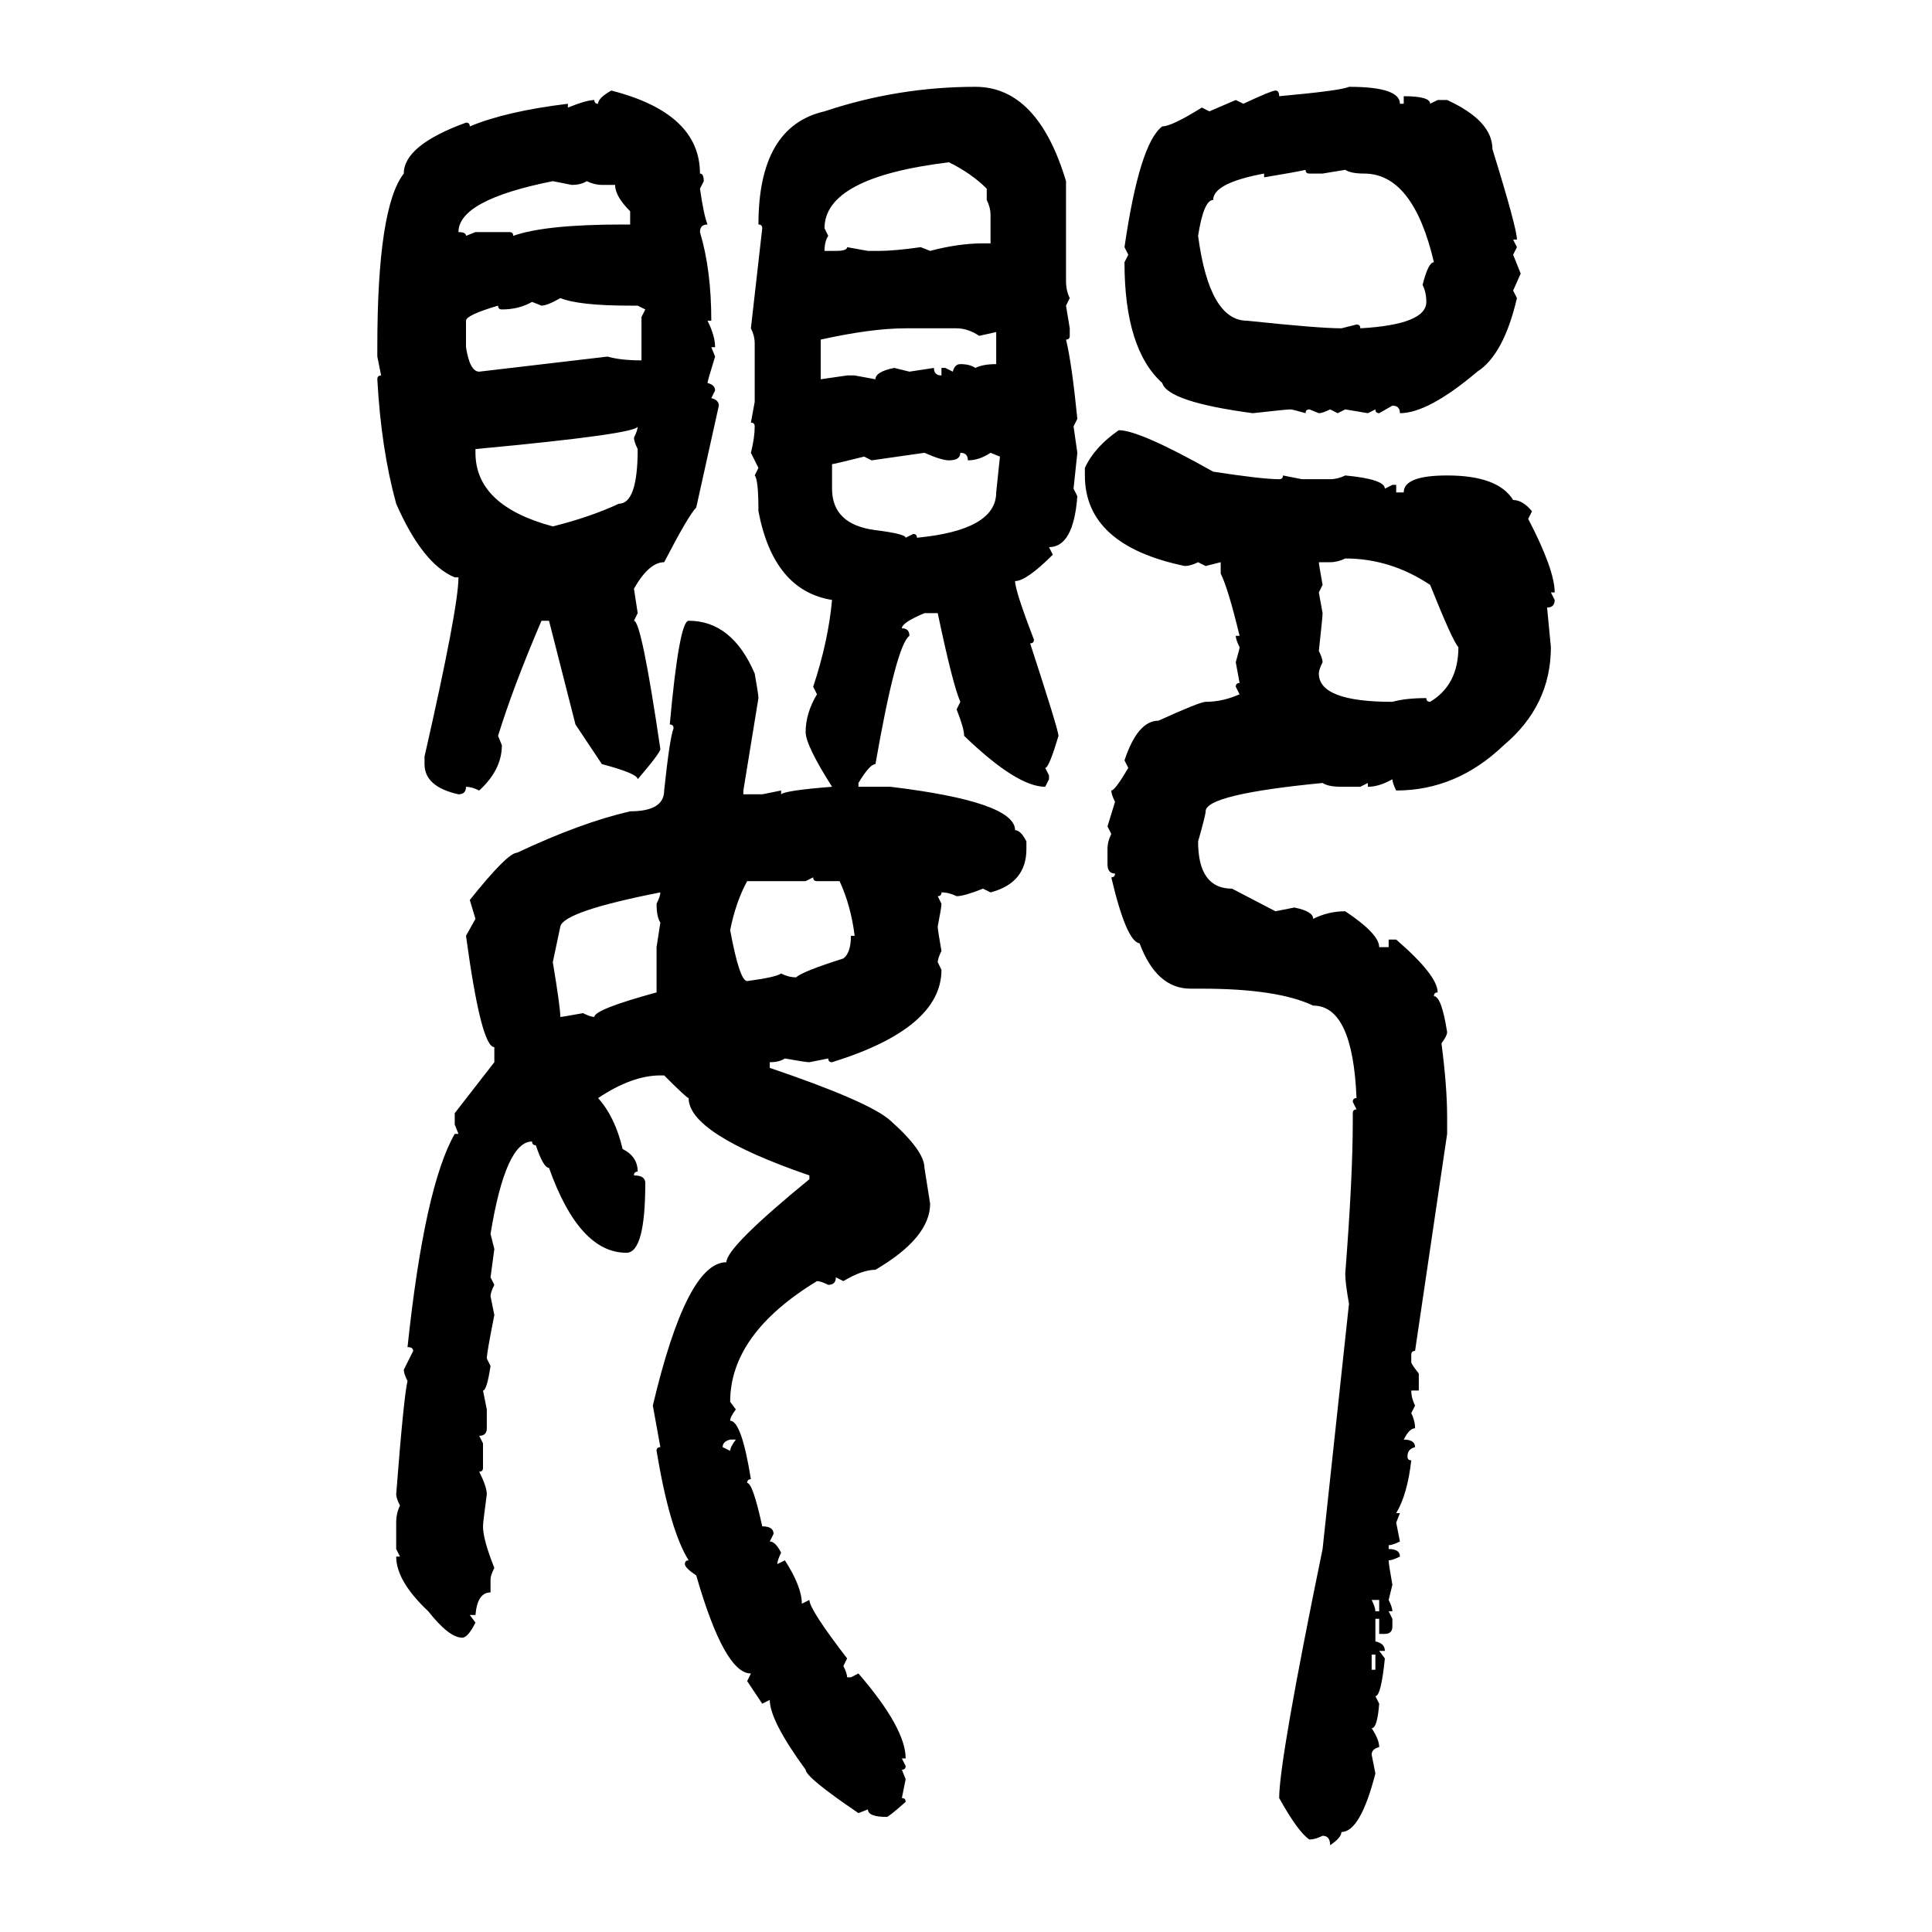 <svg xmlns="http://www.w3.org/2000/svg" xmlns:xlink="http://www.w3.org/1999/xlink" width="300" height="300"><path d="M151.46 13.48L151.46 13.48Q161.13 13.48 165.53 28.13L165.53 28.13L165.53 43.65Q165.53 45.12 166.11 46.29L166.11 46.29L165.53 47.46L166.11 50.98L166.11 52.15Q166.11 52.73 165.53 52.73L165.53 52.73Q166.41 56.25 167.29 65.04L167.29 65.04L166.70 66.21L167.29 70.31L166.70 75.88L167.29 77.05Q166.70 84.96 162.89 84.96L162.89 84.96L163.48 86.13Q159.38 90.23 157.62 90.23L157.62 90.23Q157.62 91.70 160.55 99.32L160.55 99.32Q160.55 99.90 159.96 99.90L159.96 99.90Q164.36 113.38 164.36 114.26L164.36 114.26Q162.89 119.24 162.30 119.24L162.30 119.24L162.89 120.41L162.89 121.00L162.30 122.17Q157.91 122.17 149.71 114.26L149.71 114.26Q149.71 113.09 148.54 110.16L148.54 110.16L149.12 108.98Q147.95 106.35 145.61 95.21L145.61 95.21L143.55 95.21Q140.04 96.68 140.04 97.56L140.04 97.56Q141.21 97.56 141.21 98.73L141.21 98.73Q139.16 100.20 135.94 118.65L135.94 118.65Q135.06 118.65 133.30 121.58L133.30 121.58L133.30 122.17L138.28 122.17Q157.62 124.51 157.62 128.91L157.62 128.91Q158.50 128.91 159.38 130.66L159.38 130.66L159.38 131.84Q159.38 137.11 153.81 138.57L153.81 138.57L152.64 137.99Q149.71 139.16 148.54 139.16L148.54 139.16Q147.36 138.57 146.19 138.57L146.19 138.57Q146.19 139.16 145.61 139.16L145.61 139.16L146.19 140.33Q146.19 140.92 145.61 143.85L145.61 143.85Q145.61 144.43 146.19 147.66L146.19 147.66Q145.61 148.83 145.61 149.41L145.61 149.41L146.19 150.59Q146.19 159.67 129.20 164.94L129.20 164.94Q128.61 164.94 128.61 164.36L128.61 164.36L125.68 164.94Q125.10 164.94 121.88 164.36L121.88 164.36Q121.00 164.94 119.53 164.94L119.53 164.94L119.53 165.82Q135.06 171.09 138.28 174.02L138.28 174.02Q143.55 178.71 143.55 181.35L143.55 181.35L144.43 186.91Q144.43 192.19 135.94 197.17L135.94 197.17Q133.89 197.17 130.96 198.93L130.96 198.93L129.79 198.34Q129.79 199.51 128.61 199.51L128.61 199.51Q127.44 198.93 126.86 198.93L126.86 198.93Q113.38 207.13 113.38 217.68L113.38 217.68L114.26 218.85Q113.38 220.02 113.38 220.61L113.38 220.61Q115.14 220.61 116.60 229.69L116.60 229.69Q116.02 229.69 116.02 230.27L116.02 230.27Q116.89 230.27 118.36 237.01L118.36 237.01Q120.12 237.01 120.12 238.18L120.12 238.18L119.53 239.36Q120.41 239.36 121.29 241.11L121.29 241.11Q120.70 242.29 120.70 242.87L120.70 242.87L121.88 242.29Q124.51 246.39 124.51 249.02L124.51 249.02L125.68 248.44Q125.68 249.90 131.54 257.52L131.54 257.52L130.96 258.69Q131.54 259.86 131.54 260.45L131.54 260.45L132.13 260.45L133.30 259.86Q140.63 268.36 140.63 273.05L140.63 273.05L140.04 273.05L140.63 274.22Q140.63 274.80 140.04 274.80L140.04 274.80L140.63 276.27L140.04 279.20Q140.63 279.20 140.63 279.79L140.63 279.79Q137.99 282.13 137.70 282.13L137.70 282.13Q134.77 282.13 134.77 280.96L134.77 280.96L133.30 281.54Q125.10 275.98 125.10 274.80L125.10 274.80Q119.53 267.19 119.53 263.96L119.53 263.96L118.36 264.55L116.02 261.04L116.60 259.86Q112.50 259.86 108.11 244.63L108.11 244.63Q106.35 243.46 106.35 242.87L106.35 242.87Q106.35 242.29 106.93 242.29L106.93 242.29Q104.00 237.60 101.95 225.29L101.95 225.29Q101.95 224.71 102.54 224.71L102.54 224.71L101.37 218.26Q106.64 196.00 112.79 196.00L112.79 196.00Q112.79 193.65 125.68 183.11L125.68 183.11L125.68 182.52Q106.93 176.07 106.93 170.51L106.93 170.51Q106.64 170.51 103.13 166.99L103.13 166.99L102.54 166.99Q98.14 166.99 92.87 170.51L92.87 170.51Q95.51 173.44 96.68 178.42L96.68 178.42Q99.02 179.59 99.02 181.93L99.02 181.93Q98.44 181.93 98.44 182.52L98.44 182.52Q100.20 182.52 100.20 183.69L100.20 183.69Q100.20 194.53 97.27 194.53L97.27 194.53Q89.94 194.53 85.25 181.35L85.25 181.35Q84.38 181.35 83.20 177.83L83.20 177.83Q82.62 177.83 82.62 177.25L82.62 177.25Q78.52 177.25 76.17 191.60L76.17 191.60L76.76 193.95L76.17 198.34L76.76 199.51Q76.17 200.68 76.17 201.27L76.17 201.27L76.76 204.20Q75.59 210.06 75.59 210.94L75.59 210.94L76.17 212.11Q75.59 215.92 75 215.92L75 215.92L75.59 218.85L75.59 221.78Q75.59 222.95 74.41 222.95L74.41 222.95L75 224.12L75 227.93Q75 228.52 74.41 228.52L74.41 228.52Q75.59 230.86 75.59 232.03L75.59 232.03Q75 236.43 75 237.01L75 237.01Q75 239.06 76.76 243.46L76.76 243.46Q76.17 244.63 76.17 245.21L76.17 245.21L76.17 247.27Q74.12 247.27 73.83 250.78L73.83 250.78L72.95 250.78L73.83 251.95Q72.66 254.30 71.78 254.30L71.78 254.30Q69.73 254.30 66.50 250.20L66.50 250.20Q61.52 245.51 61.52 241.70L61.52 241.70L62.11 241.70L61.52 240.53L61.52 236.43Q61.52 234.96 62.11 233.79L62.11 233.79Q61.52 232.62 61.52 232.03L61.52 232.03Q62.70 216.80 63.28 214.45L63.28 214.45Q62.70 213.28 62.70 212.70L62.70 212.70L64.16 209.77Q64.16 209.18 63.28 209.18L63.28 209.18Q65.92 184.28 70.61 176.07L70.61 176.07L71.19 176.07L70.61 174.61L70.61 172.85L76.76 164.94L76.76 162.60Q74.71 162.60 72.36 145.31L72.36 145.31L73.83 142.68L72.95 139.75Q78.81 132.42 80.27 132.42L80.27 132.42Q90.23 127.73 97.85 125.98L97.85 125.98Q103.13 125.98 103.13 122.75L103.13 122.75Q104.00 114.55 104.59 113.09L104.59 113.09Q104.59 112.50 104.00 112.50L104.00 112.50Q105.47 96.39 106.93 96.39L106.93 96.39Q113.67 96.39 117.19 104.59L117.19 104.59Q117.77 107.81 117.77 108.40L117.77 108.40L115.43 122.75L115.43 123.34L118.36 123.34L121.29 122.75L121.29 123.34Q121.88 122.75 129.20 122.17L129.20 122.17Q125.10 115.72 125.10 113.67L125.10 113.67Q125.10 110.74 126.86 107.81L126.86 107.81L126.27 106.64Q128.61 99.61 129.20 93.16L129.20 93.16Q120.12 91.70 117.77 79.39L117.77 79.39Q117.77 74.41 117.19 73.83L117.19 73.83L117.77 72.66L116.60 70.31Q117.19 67.97 117.19 66.21L117.19 66.21Q117.19 65.63 116.60 65.63L116.60 65.63L117.19 62.40L117.19 53.32Q117.19 52.15 116.60 50.98L116.60 50.98L118.36 35.45Q118.36 34.86 117.77 34.86L117.77 34.86Q117.77 19.63 128.03 17.29L128.03 17.29Q139.45 13.48 151.46 13.48ZM209.47 13.48L209.47 13.48Q217.38 13.48 217.38 16.11L217.38 16.11L217.97 16.11L217.97 14.94Q222.07 14.94 222.07 16.11L222.07 16.11L223.24 15.53L224.71 15.53Q231.74 18.75 231.74 23.14L231.74 23.14Q235.55 35.45 235.55 37.21L235.55 37.21L234.96 37.21L235.55 38.38L234.96 39.55L236.13 42.48L234.96 45.12L235.55 46.29Q233.50 55.08 229.39 57.71L229.39 57.71Q221.78 64.16 217.38 64.16L217.38 64.16Q217.38 62.99 216.21 62.99L216.21 62.99L214.16 64.16Q213.57 64.16 213.57 63.57L213.57 63.57L212.40 64.16L208.89 63.57L207.71 64.16L206.54 63.57Q205.37 64.16 204.79 64.16L204.79 64.16L203.32 63.57Q202.73 63.57 202.73 64.16L202.73 64.16Q200.68 63.57 200.39 63.57L200.39 63.57Q199.80 63.57 194.53 64.16L194.53 64.16Q181.35 62.40 180.47 59.47L180.47 59.47Q174.61 54.20 174.61 40.72L174.61 40.72L175.20 39.55L174.61 38.38Q176.95 22.27 180.47 19.63L180.47 19.63Q181.93 19.63 186.62 16.70L186.62 16.70L187.79 17.29L191.89 15.53L193.07 16.11Q197.46 14.06 198.05 14.06L198.05 14.06Q198.63 14.06 198.63 14.94L198.63 14.94Q208.30 14.06 209.47 13.48ZM94.92 14.06L94.92 14.06Q108.69 17.58 108.69 26.95L108.69 26.95Q109.28 26.95 109.28 28.13L109.28 28.13L108.69 29.30Q109.28 33.40 109.86 34.86L109.86 34.86Q108.69 34.86 108.69 36.04L108.69 36.04Q110.45 41.89 110.45 49.80L110.45 49.80L109.86 49.80Q111.04 52.15 111.04 53.91L111.04 53.91L110.45 53.91L111.04 55.37Q109.86 59.18 109.86 59.47L109.86 59.47Q111.04 59.77 111.04 60.64L111.04 60.64L110.45 61.82Q111.62 62.11 111.62 62.99L111.62 62.99L108.11 78.81Q106.93 79.98 103.13 87.30L103.13 87.30Q100.78 87.30 98.44 91.41L98.44 91.41L99.02 95.21L98.44 96.39Q99.61 96.39 102.54 116.31L102.54 116.31Q102.54 116.89 99.02 121.00L99.02 121.00Q99.02 120.12 93.46 118.65L93.46 118.65L89.36 112.50L85.25 96.39L84.08 96.39Q79.69 106.64 77.34 114.26L77.34 114.26L77.93 115.72Q77.93 119.53 74.41 122.75L74.41 122.75Q73.24 122.17 72.36 122.17L72.36 122.17Q72.36 123.34 71.19 123.34L71.19 123.34Q65.92 122.17 65.92 118.65L65.92 118.65L65.92 117.48Q71.19 94.34 71.19 89.65L71.19 89.65L70.61 89.65Q65.63 87.60 61.52 78.22L61.52 78.22Q59.18 69.73 58.59 58.89L58.59 58.89Q58.59 58.30 59.18 58.30L59.18 58.30L58.59 55.37L58.59 53.91Q58.59 32.23 62.70 26.95L62.70 26.95Q62.70 22.56 72.36 19.04L72.36 19.04Q72.95 19.04 72.95 19.63L72.95 19.63Q78.52 17.29 88.18 16.11L88.18 16.11L88.18 16.70Q91.11 15.53 92.29 15.53L92.29 15.53Q92.29 16.11 92.87 16.11L92.87 16.11Q92.87 15.23 94.92 14.06ZM128.03 35.45L128.03 35.45L128.61 36.62Q128.03 37.50 128.03 38.96L128.03 38.96L129.79 38.96Q131.54 38.96 131.54 38.38L131.54 38.38L134.77 38.96L136.52 38.96Q138.87 38.96 142.97 38.38L142.97 38.38L144.43 38.96Q148.83 37.79 152.64 37.79L152.64 37.79L153.81 37.79L153.81 33.40Q153.81 32.23 153.22 31.05L153.22 31.05L153.22 29.30Q150.88 26.95 147.36 25.20L147.36 25.20Q128.03 27.54 128.03 35.45ZM196.29 27.54L196.29 27.54L196.29 26.95Q188.38 28.42 188.38 31.05L188.38 31.05Q186.91 31.05 186.04 36.62L186.04 36.62Q187.79 49.80 193.65 49.80L193.65 49.80Q204.79 50.98 208.30 50.98L208.30 50.98L210.64 50.39Q211.23 50.39 211.23 50.98L211.23 50.98Q221.48 50.39 221.48 46.88L221.48 46.88Q221.48 45.41 220.90 44.24L220.90 44.24Q221.78 40.72 222.66 40.72L222.66 40.72Q219.43 26.95 211.82 26.95L211.82 26.95Q209.77 26.95 208.89 26.37L208.89 26.37L205.37 26.95L203.32 26.95Q202.73 26.95 202.73 26.37L202.73 26.37Q201.56 26.66 196.29 27.54ZM71.19 36.04L71.19 36.04Q72.36 36.04 72.36 36.62L72.36 36.62L73.83 36.04L79.10 36.04Q79.69 36.04 79.69 36.62L79.69 36.62Q84.67 34.86 96.68 34.86L96.68 34.86L97.85 34.86L97.85 32.81Q95.51 30.47 95.51 28.71L95.51 28.71L93.46 28.71Q92.29 28.71 91.11 28.13L91.11 28.13Q90.23 28.71 88.77 28.71L88.77 28.71L85.84 28.13Q71.19 31.05 71.19 36.04ZM84.08 47.46L84.08 47.46L82.62 46.88Q80.57 48.05 77.93 48.05L77.93 48.05Q77.34 48.05 77.34 47.46L77.34 47.46Q72.36 48.93 72.36 49.80L72.36 49.80L72.36 53.91Q72.95 57.71 74.41 57.71L74.41 57.71L94.34 55.37Q96.39 55.96 99.61 55.96L99.61 55.96L99.61 49.22L100.20 48.05L99.02 47.46L97.85 47.46Q89.94 47.46 87.01 46.29L87.01 46.29Q84.96 47.46 84.08 47.46ZM127.44 52.73L127.44 52.73L127.44 58.89L131.54 58.30L132.71 58.30L135.94 58.89Q135.94 57.71 138.87 57.13L138.87 57.13L141.21 57.71L145.02 57.13Q145.02 58.30 146.19 58.30L146.19 58.30L146.19 57.13L146.78 57.13L147.95 57.71Q148.24 56.54 149.12 56.54L149.12 56.54Q150.59 56.54 151.46 57.13L151.46 57.13Q152.64 56.54 154.69 56.54L154.69 56.54L154.69 51.56L152.05 52.15Q150.29 50.98 148.54 50.98L148.54 50.98L140.63 50.98Q135.35 50.98 127.44 52.73ZM73.83 69.73L73.83 69.73L73.83 70.31Q73.83 78.52 85.84 81.74L85.84 81.74Q91.70 80.27 96.09 78.22L96.09 78.22Q99.02 78.22 99.02 69.73L99.02 69.73Q98.44 68.55 98.44 67.97L98.44 67.97Q99.02 66.80 99.02 66.21L99.02 66.21Q99.02 67.38 73.83 69.73ZM173.73 66.80L173.73 66.80Q176.95 66.80 188.38 73.24L188.38 73.24Q196.00 74.41 198.63 74.41L198.63 74.41Q199.22 74.41 199.22 73.83L199.22 73.83L202.15 74.41L206.54 74.41Q207.71 74.41 208.89 73.83L208.89 73.83Q215.04 74.41 215.04 75.88L215.04 75.88L216.21 75.29L216.80 75.29L216.80 76.46L217.97 76.46Q217.97 73.83 224.71 73.83L224.71 73.83Q232.62 73.83 234.96 77.64L234.96 77.64Q236.43 77.64 237.89 79.39L237.89 79.39L237.30 80.57Q241.41 88.48 241.41 91.99L241.41 91.99L240.82 91.99L241.41 93.16Q241.41 94.34 240.23 94.34L240.23 94.34L240.82 100.49Q240.82 109.57 233.50 115.72L233.50 115.72Q226.17 122.75 216.80 122.75L216.80 122.75Q216.21 121.58 216.21 121.00L216.21 121.00Q214.16 122.17 212.40 122.17L212.40 122.17L212.40 121.58L211.23 122.17L208.30 122.17Q206.25 122.17 205.37 121.58L205.37 121.58Q187.21 123.34 187.21 125.98L187.21 125.98Q187.21 126.56 186.04 130.66L186.04 130.66Q186.04 137.99 191.31 137.99L191.31 137.99L198.05 141.50L200.98 140.92Q203.91 141.50 203.91 142.68L203.91 142.68Q206.25 141.50 208.89 141.50L208.89 141.50Q214.16 145.02 214.16 147.07L214.16 147.07L215.63 147.07L215.63 145.90L216.80 145.90Q223.24 151.46 223.24 154.10L223.24 154.10Q222.66 154.10 222.66 154.69L222.66 154.69Q223.83 154.69 224.71 160.25L224.71 160.25Q224.71 160.84 223.83 162.01L223.83 162.01Q224.71 168.75 224.71 173.44L224.71 173.44L224.71 176.07L219.73 209.77Q219.14 209.77 219.14 210.35L219.14 210.35L219.14 211.52Q219.14 211.82 220.31 213.28L220.31 213.28L220.31 215.92L219.14 215.92Q219.14 217.09 219.73 218.26L219.73 218.26L219.14 219.43Q219.73 220.61 219.73 221.78L219.73 221.78Q218.85 221.78 217.97 223.54L217.97 223.54Q219.73 223.54 219.73 224.71L219.73 224.71Q218.55 225 218.55 226.17L218.55 226.17Q218.55 226.76 219.14 226.76L219.14 226.76Q218.55 232.03 216.80 234.96L216.80 234.96L217.38 234.96L216.80 236.43L217.38 239.36Q216.21 239.94 215.63 239.94L215.63 239.94L215.63 240.53Q217.38 240.53 217.38 241.70L217.38 241.70Q216.21 242.29 215.63 242.29L215.63 242.29Q215.63 242.87 216.21 246.09L216.21 246.09L215.63 248.44Q216.21 249.61 216.21 250.20L216.21 250.20L215.63 250.20L216.21 251.37L216.21 252.54Q216.21 253.71 215.04 253.71L215.04 253.71L214.16 253.71L214.16 251.37L213.57 251.37L213.57 254.88Q215.04 255.18 215.04 256.35L215.04 256.35L214.16 256.35L215.04 257.52Q214.45 263.38 213.57 263.38L213.57 263.38L214.16 264.55Q213.87 268.36 212.99 268.36L212.99 268.36Q214.16 270.12 214.16 271.29L214.16 271.29Q212.99 271.58 212.99 272.46L212.99 272.46L213.57 275.39Q211.23 284.47 208.30 284.47L208.30 284.47Q208.30 285.35 206.54 286.52L206.54 286.52Q206.54 285.06 205.37 285.06L205.37 285.06Q204.20 285.64 203.32 285.64L203.32 285.64Q201.56 284.47 198.63 279.20L198.63 279.20Q198.63 273.34 205.37 240.53L205.37 240.53L209.47 202.44Q208.89 199.22 208.89 197.75L208.89 197.75Q210.06 182.81 210.06 174.02L210.06 174.02L210.06 172.85Q210.06 172.27 210.64 172.27L210.64 172.27L210.06 171.09Q210.06 170.51 210.64 170.51L210.64 170.51Q210.06 156.15 203.91 156.15L203.91 156.15Q198.34 153.52 186.62 153.52L186.62 153.52L184.86 153.52Q179.59 153.52 176.95 146.48L176.95 146.48Q174.90 146.19 172.56 136.23L172.56 136.23Q173.14 136.23 173.14 135.64L173.14 135.64Q171.97 135.64 171.97 134.18L171.97 134.18L171.97 131.84Q171.97 130.66 172.56 129.49L172.56 129.49L171.97 128.32L173.14 124.51Q172.56 123.34 172.56 122.75L172.56 122.75Q173.14 122.75 175.20 119.24L175.20 119.24L174.61 118.07Q176.66 111.91 179.88 111.91L179.88 111.91Q186.33 108.98 187.21 108.98L187.21 108.98Q189.84 108.98 192.48 107.81L192.48 107.81L191.89 106.64Q191.89 106.05 192.48 106.05L192.48 106.05L191.89 102.83Q192.48 100.78 192.48 100.49L192.48 100.49Q191.89 99.32 191.89 98.73L191.89 98.73L192.48 98.73Q190.72 91.41 189.55 89.06L189.55 89.06L189.55 87.30L187.21 87.89L186.04 87.30Q184.86 87.89 183.98 87.89L183.98 87.89Q168.46 84.67 168.46 73.83L168.46 73.83L168.46 72.66Q169.92 69.43 173.73 66.80ZM143.55 70.31L135.35 71.48L134.18 70.90Q129.49 72.07 129.20 72.07L129.20 72.07L129.20 75.88Q129.20 81.45 135.94 82.32L135.94 82.32Q140.63 82.91 140.63 83.50L140.63 83.50L141.80 82.91Q142.38 82.91 142.38 83.50L142.38 83.50Q154.69 82.32 154.69 76.46L154.69 76.46L155.27 70.90L153.81 70.31Q152.05 71.48 150.29 71.48L150.29 71.48Q150.29 70.31 149.12 70.31L149.12 70.31Q149.12 71.48 147.36 71.48L147.36 71.48Q146.19 71.48 143.55 70.31L143.55 70.31ZM206.54 87.30L206.54 87.30L204.79 87.30Q204.79 87.60 205.37 90.82L205.37 90.82L204.79 91.99L205.37 95.21Q205.37 95.80 204.79 101.07L204.79 101.07Q205.37 102.25 205.37 102.83L205.37 102.83Q204.79 104.00 204.79 104.59L204.79 104.59Q204.79 108.98 216.21 108.98L216.21 108.98Q218.26 108.40 221.48 108.40L221.48 108.40Q221.48 108.98 222.07 108.98L222.07 108.98Q226.46 106.35 226.46 100.49L226.46 100.49Q225.59 99.61 222.07 90.82L222.07 90.82Q215.92 86.72 208.89 86.72L208.89 86.72Q207.71 87.30 206.54 87.30ZM126.27 136.23L125.10 136.82L116.02 136.82Q114.26 140.04 113.38 144.43L113.38 144.43Q114.84 152.34 116.02 152.34L116.02 152.34Q120.41 151.76 121.29 151.17L121.29 151.17Q122.46 151.76 123.63 151.76L123.63 151.76Q124.51 150.88 130.96 148.83L130.96 148.83Q132.13 147.95 132.13 145.31L132.13 145.31L132.71 145.31Q132.13 140.63 130.37 136.82L130.37 136.82L126.86 136.82Q126.27 136.82 126.27 136.23L126.27 136.23ZM87.01 143.85L85.84 149.41Q87.01 156.45 87.01 157.91L87.01 157.91Q87.30 157.91 90.53 157.32L90.53 157.32Q91.70 157.91 92.29 157.91L92.29 157.91Q92.29 156.74 101.95 154.10L101.95 154.10L101.95 147.07L102.54 143.26Q101.95 142.38 101.95 140.33L101.95 140.33Q102.54 139.16 102.54 138.57L102.54 138.57Q87.60 141.50 87.01 143.85L87.01 143.85ZM112.21 224.71L112.21 224.71L113.38 225.29Q113.38 224.71 114.26 223.54L114.26 223.54L113.38 223.54Q112.21 223.83 112.21 224.71ZM214.16 248.44L212.99 248.44Q213.57 249.61 213.57 250.20L213.57 250.20L214.16 250.20L214.16 248.44ZM213.57 256.93L212.99 256.93L212.99 259.28L213.57 259.28L213.57 256.93Z"/></svg>